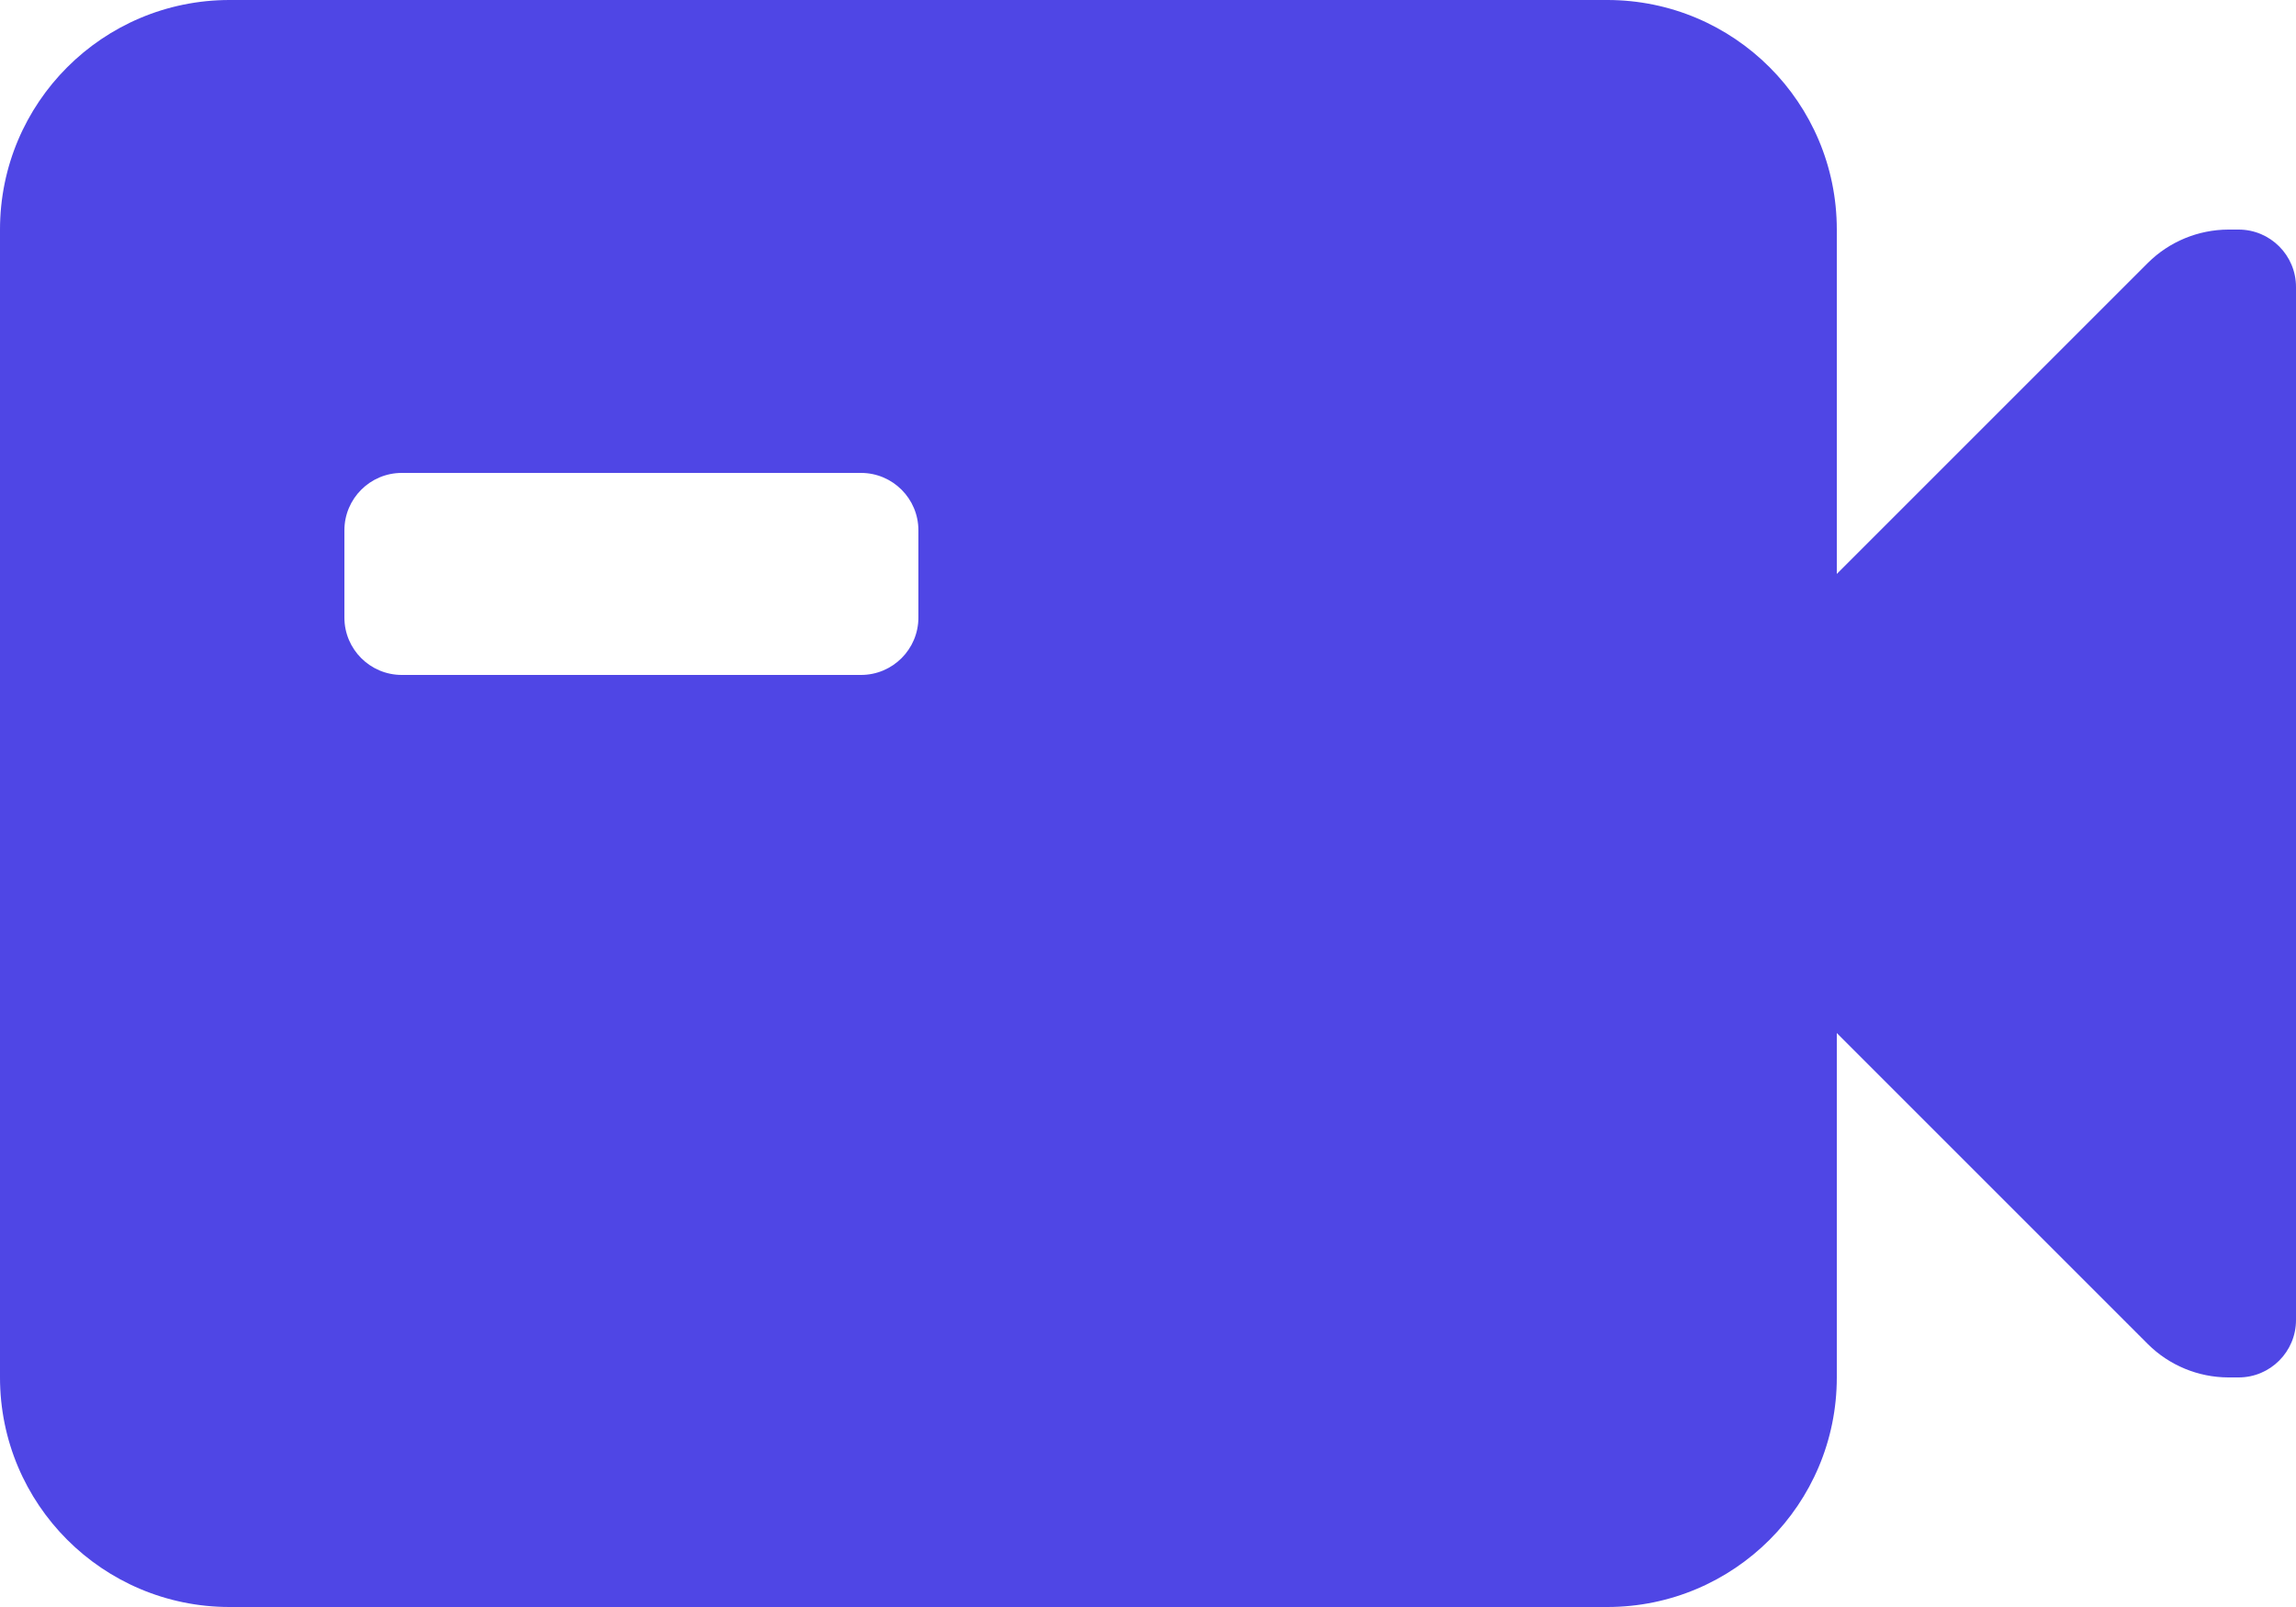 <svg width="20" height="14" viewBox="0 0 20 14" fill="none" xmlns="http://www.w3.org/2000/svg">
<path fill-rule="evenodd" clip-rule="evenodd" d="M19.41 2H19.5C19.776 2 20 2.224 20 2.5V11.5C20 11.776 19.776 12 19.5 12H19.41C19.148 11.999 18.896 11.895 18.71 11.71L16 9V12C16 13.105 15.105 14 14 14H2C0.895 14 0 13.105 0 12V2C0 0.895 0.895 0 2 0H14C15.105 0 16 0.895 16 2V5L18.71 2.29C18.896 2.105 19.148 2.001 19.41 2ZM3 5.38C3 5.656 3.224 5.88 3.5 5.88H7.5C7.776 5.88 8 5.656 8 5.38V4.62C8 4.344 7.776 4.12 7.5 4.12H3.5C3.224 4.12 3 4.344 3 4.62V5.38Z" fill="#4F46E5"/>
</svg>
